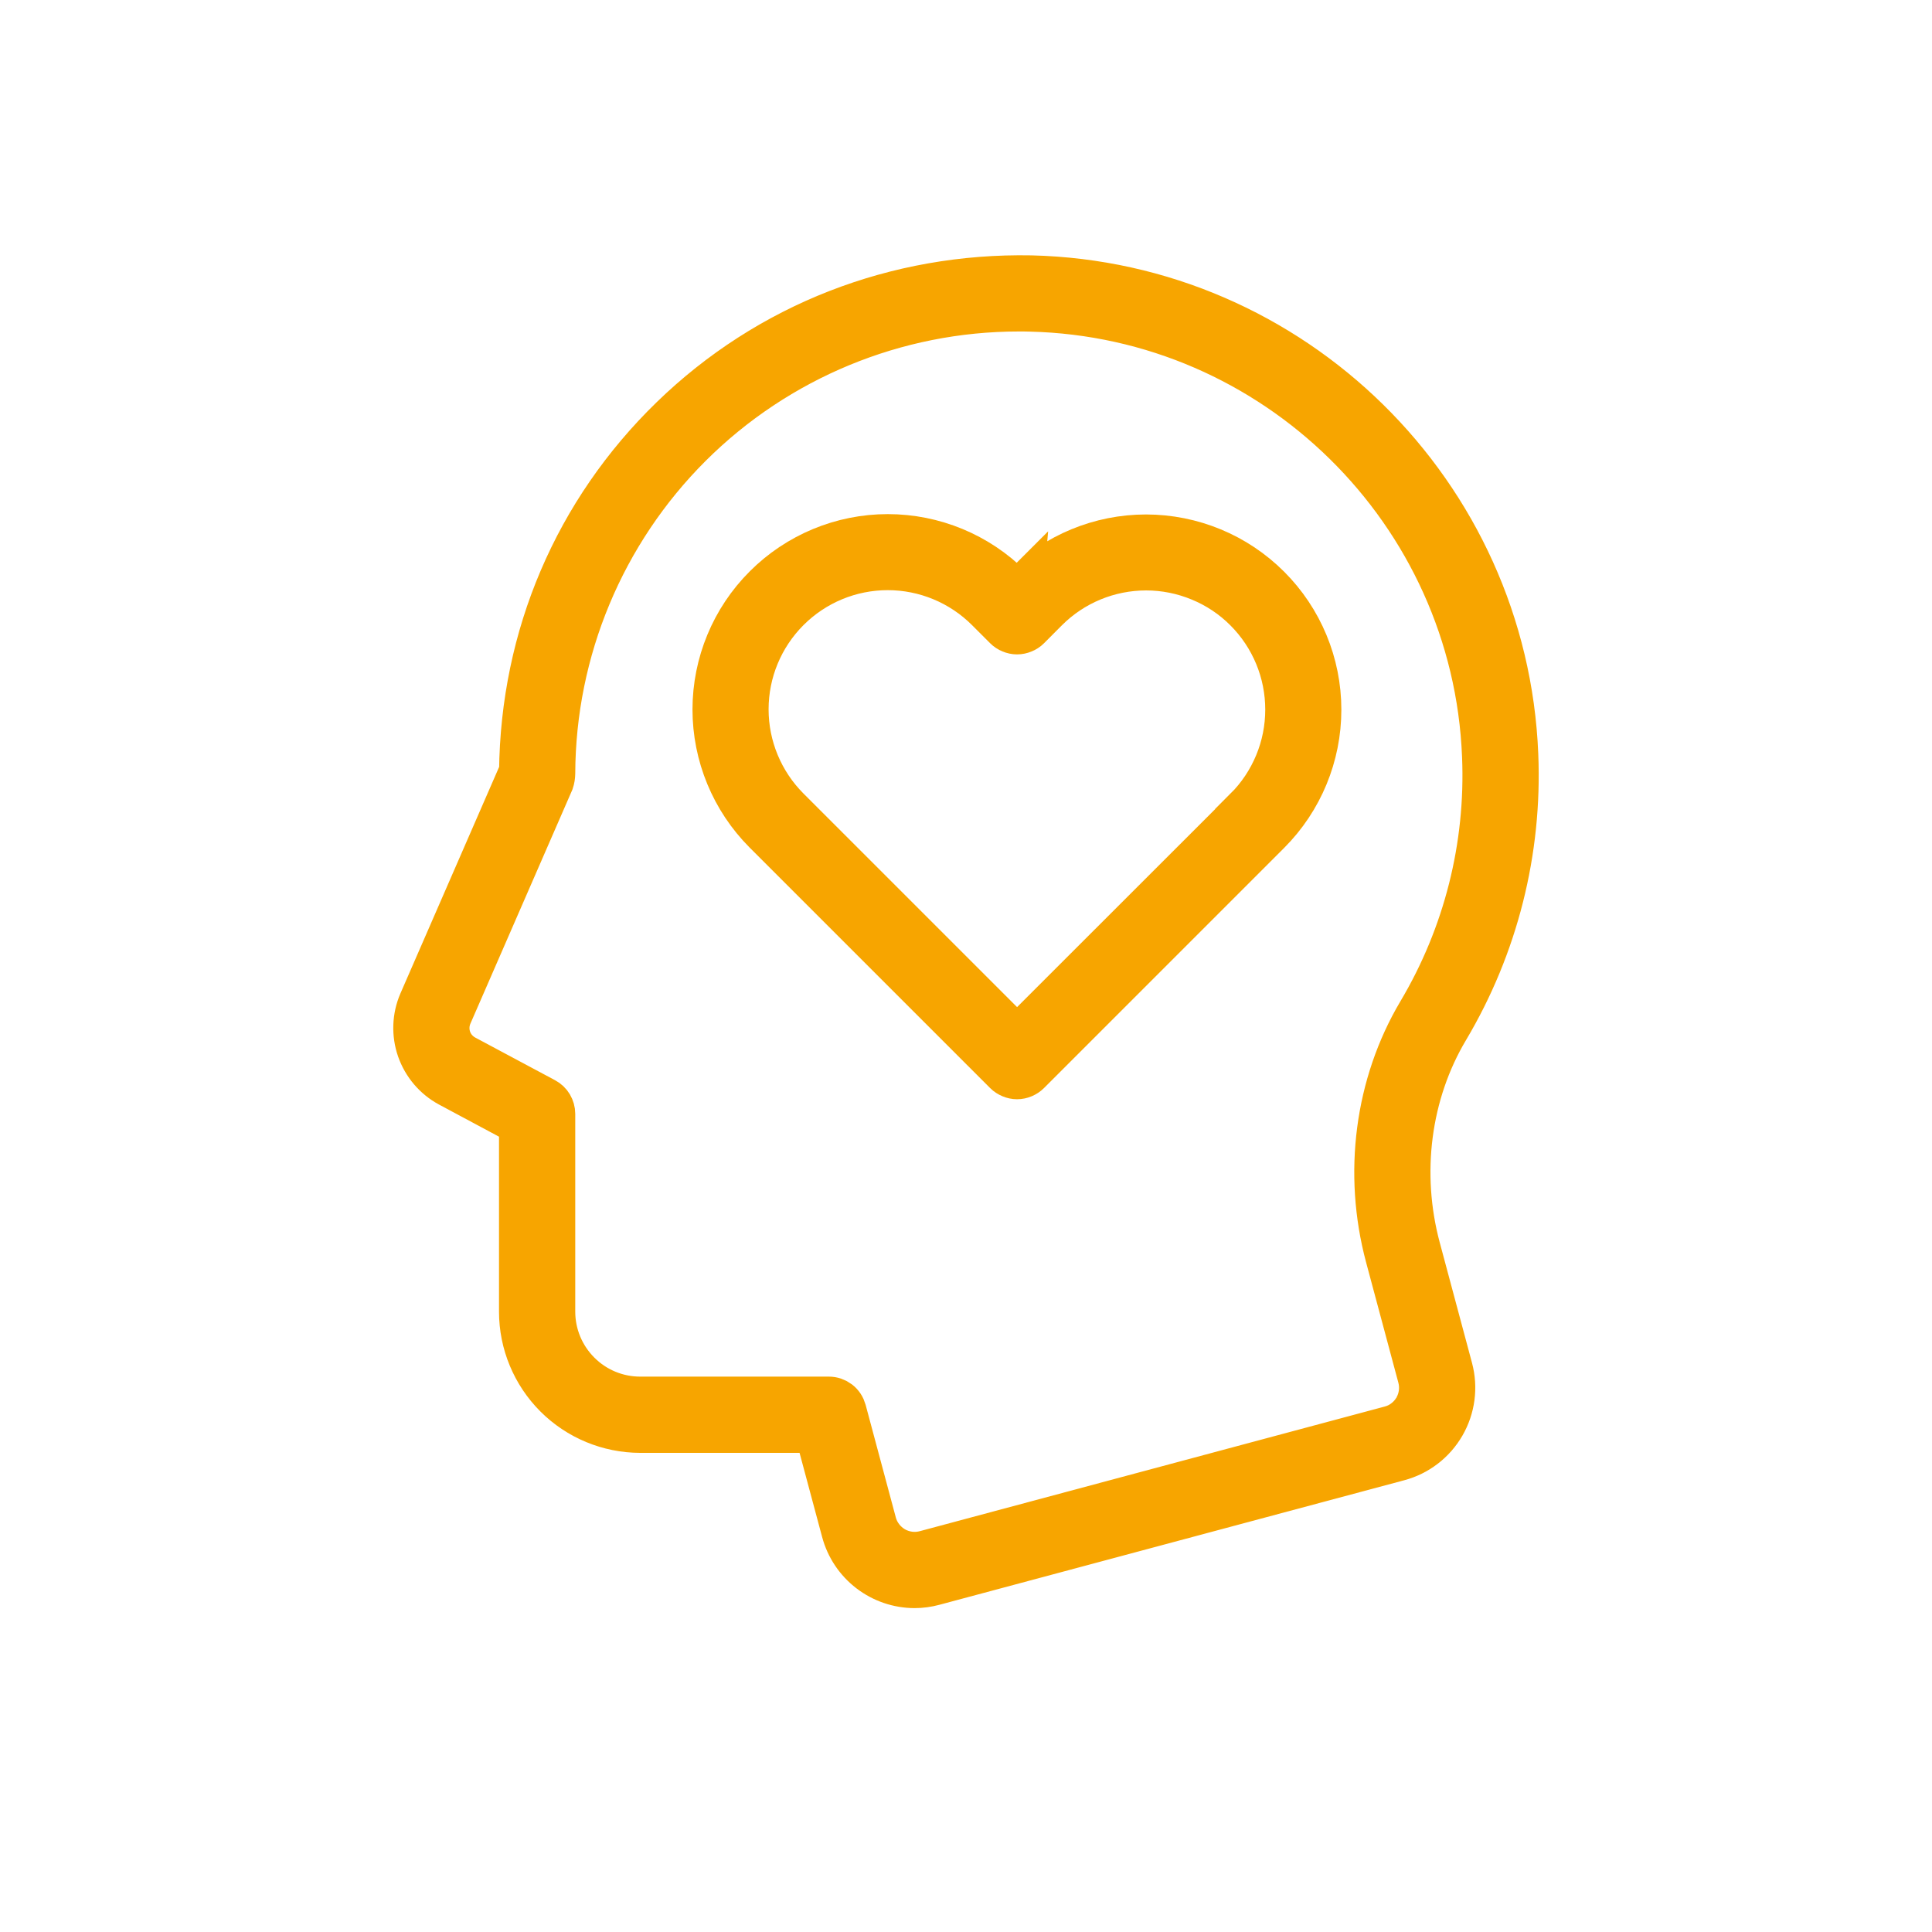 <svg xmlns="http://www.w3.org/2000/svg" width="28" height="28" fill="none" viewBox="0 0 28 28">
    <path fill="#F7A500" stroke="#F7A500" stroke-width=".6" d="M20.576 18.085c-.29-1.082-.14-2.235.412-3.163.715-1.202 1.064-2.587 1.006-3.984-.152-3.798-3.248-6.845-7.05-6.937-1.954-.037-3.816.68-5.221 2.046-1.393 1.355-2.17 3.168-2.19 5.132l-1.455 3.339c-.095.22-.104.469-.025.696.08.227.24.416.452.53l1.027.55v2.716c0 .463.185.907.512 1.234.327.327.771.511 1.234.512h2.54l.387 1.443c.062.231.198.435.388.581.19.146.422.225.66.226.097 0 .192-.013.284-.038l6.737-1.805c.279-.074.516-.257.66-.506.145-.25.184-.547.11-.826l-.468-1.746zm-.078 2.319c-.038.067-.09.125-.15.171-.06.047-.13.081-.204.1l-6.737 1.806c-.074.02-.152.025-.227.015-.076-.01-.15-.035-.216-.073-.066-.039-.124-.09-.17-.15-.047-.061-.082-.13-.101-.204l-.437-1.63c-.015-.055-.046-.102-.09-.136-.045-.034-.098-.052-.154-.052H9.278c-.33 0-.645-.131-.877-.364-.233-.233-.364-.548-.364-.877v-2.867c0-.046-.013-.09-.036-.13-.024-.04-.057-.071-.098-.093l-1.16-.62c-.1-.055-.177-.144-.214-.251-.037-.108-.033-.225.012-.33l1.475-3.385c.014-.04.02-.082.021-.124.006-1.78.718-3.486 1.978-4.743 1.261-1.257 2.97-1.963 4.75-1.963.055 0 .111 0 .167.002 3.536.085 6.417 2.92 6.557 6.452.055 1.3-.27 2.588-.935 3.706-.62 1.045-.79 2.34-.466 3.552l.468 1.746c.02.074.025.15.015.227-.01.076-.035.149-.073.215z"/>
    <path fill="#F7A500" stroke="#F7A500" stroke-width=".6" d="M14.82 8.495l-.08.08-.085-.084c-.475-.474-1.118-.74-1.789-.74-.67 0-1.314.267-1.788.742-.475.474-.741 1.117-.742 1.788 0 .671.266 1.314.74 1.79l3.486 3.486c.023.023.051.041.082.054.03.013.063.02.096.02s.066-.007.097-.02c.03-.013.058-.031.082-.055l3.481-3.481c.474-.475.74-1.119.74-1.79 0-.67-.267-1.314-.742-1.788-.474-.474-1.117-.74-1.788-.741-.67 0-1.314.265-1.79.74h0zm3.224 3.223L14.74 15.02l-3.307-3.307c-.38-.38-.594-.896-.594-1.433 0-.538.214-1.053.594-1.433.38-.38.895-.594 1.433-.594.537 0 1.053.214 1.433.594l.263.263c.023.023.051.042.082.054.03.013.063.02.096.02s.066-.007.097-.02c.03-.012.058-.03.082-.054l.259-.26c.38-.38.895-.593 1.433-.593.266 0 .53.053.775.155.246.101.47.25.658.439.188.188.337.411.439.657.102.246.154.51.154.776s-.052.53-.154.775c-.102.246-.251.47-.44.658h0z"/>
</svg>
